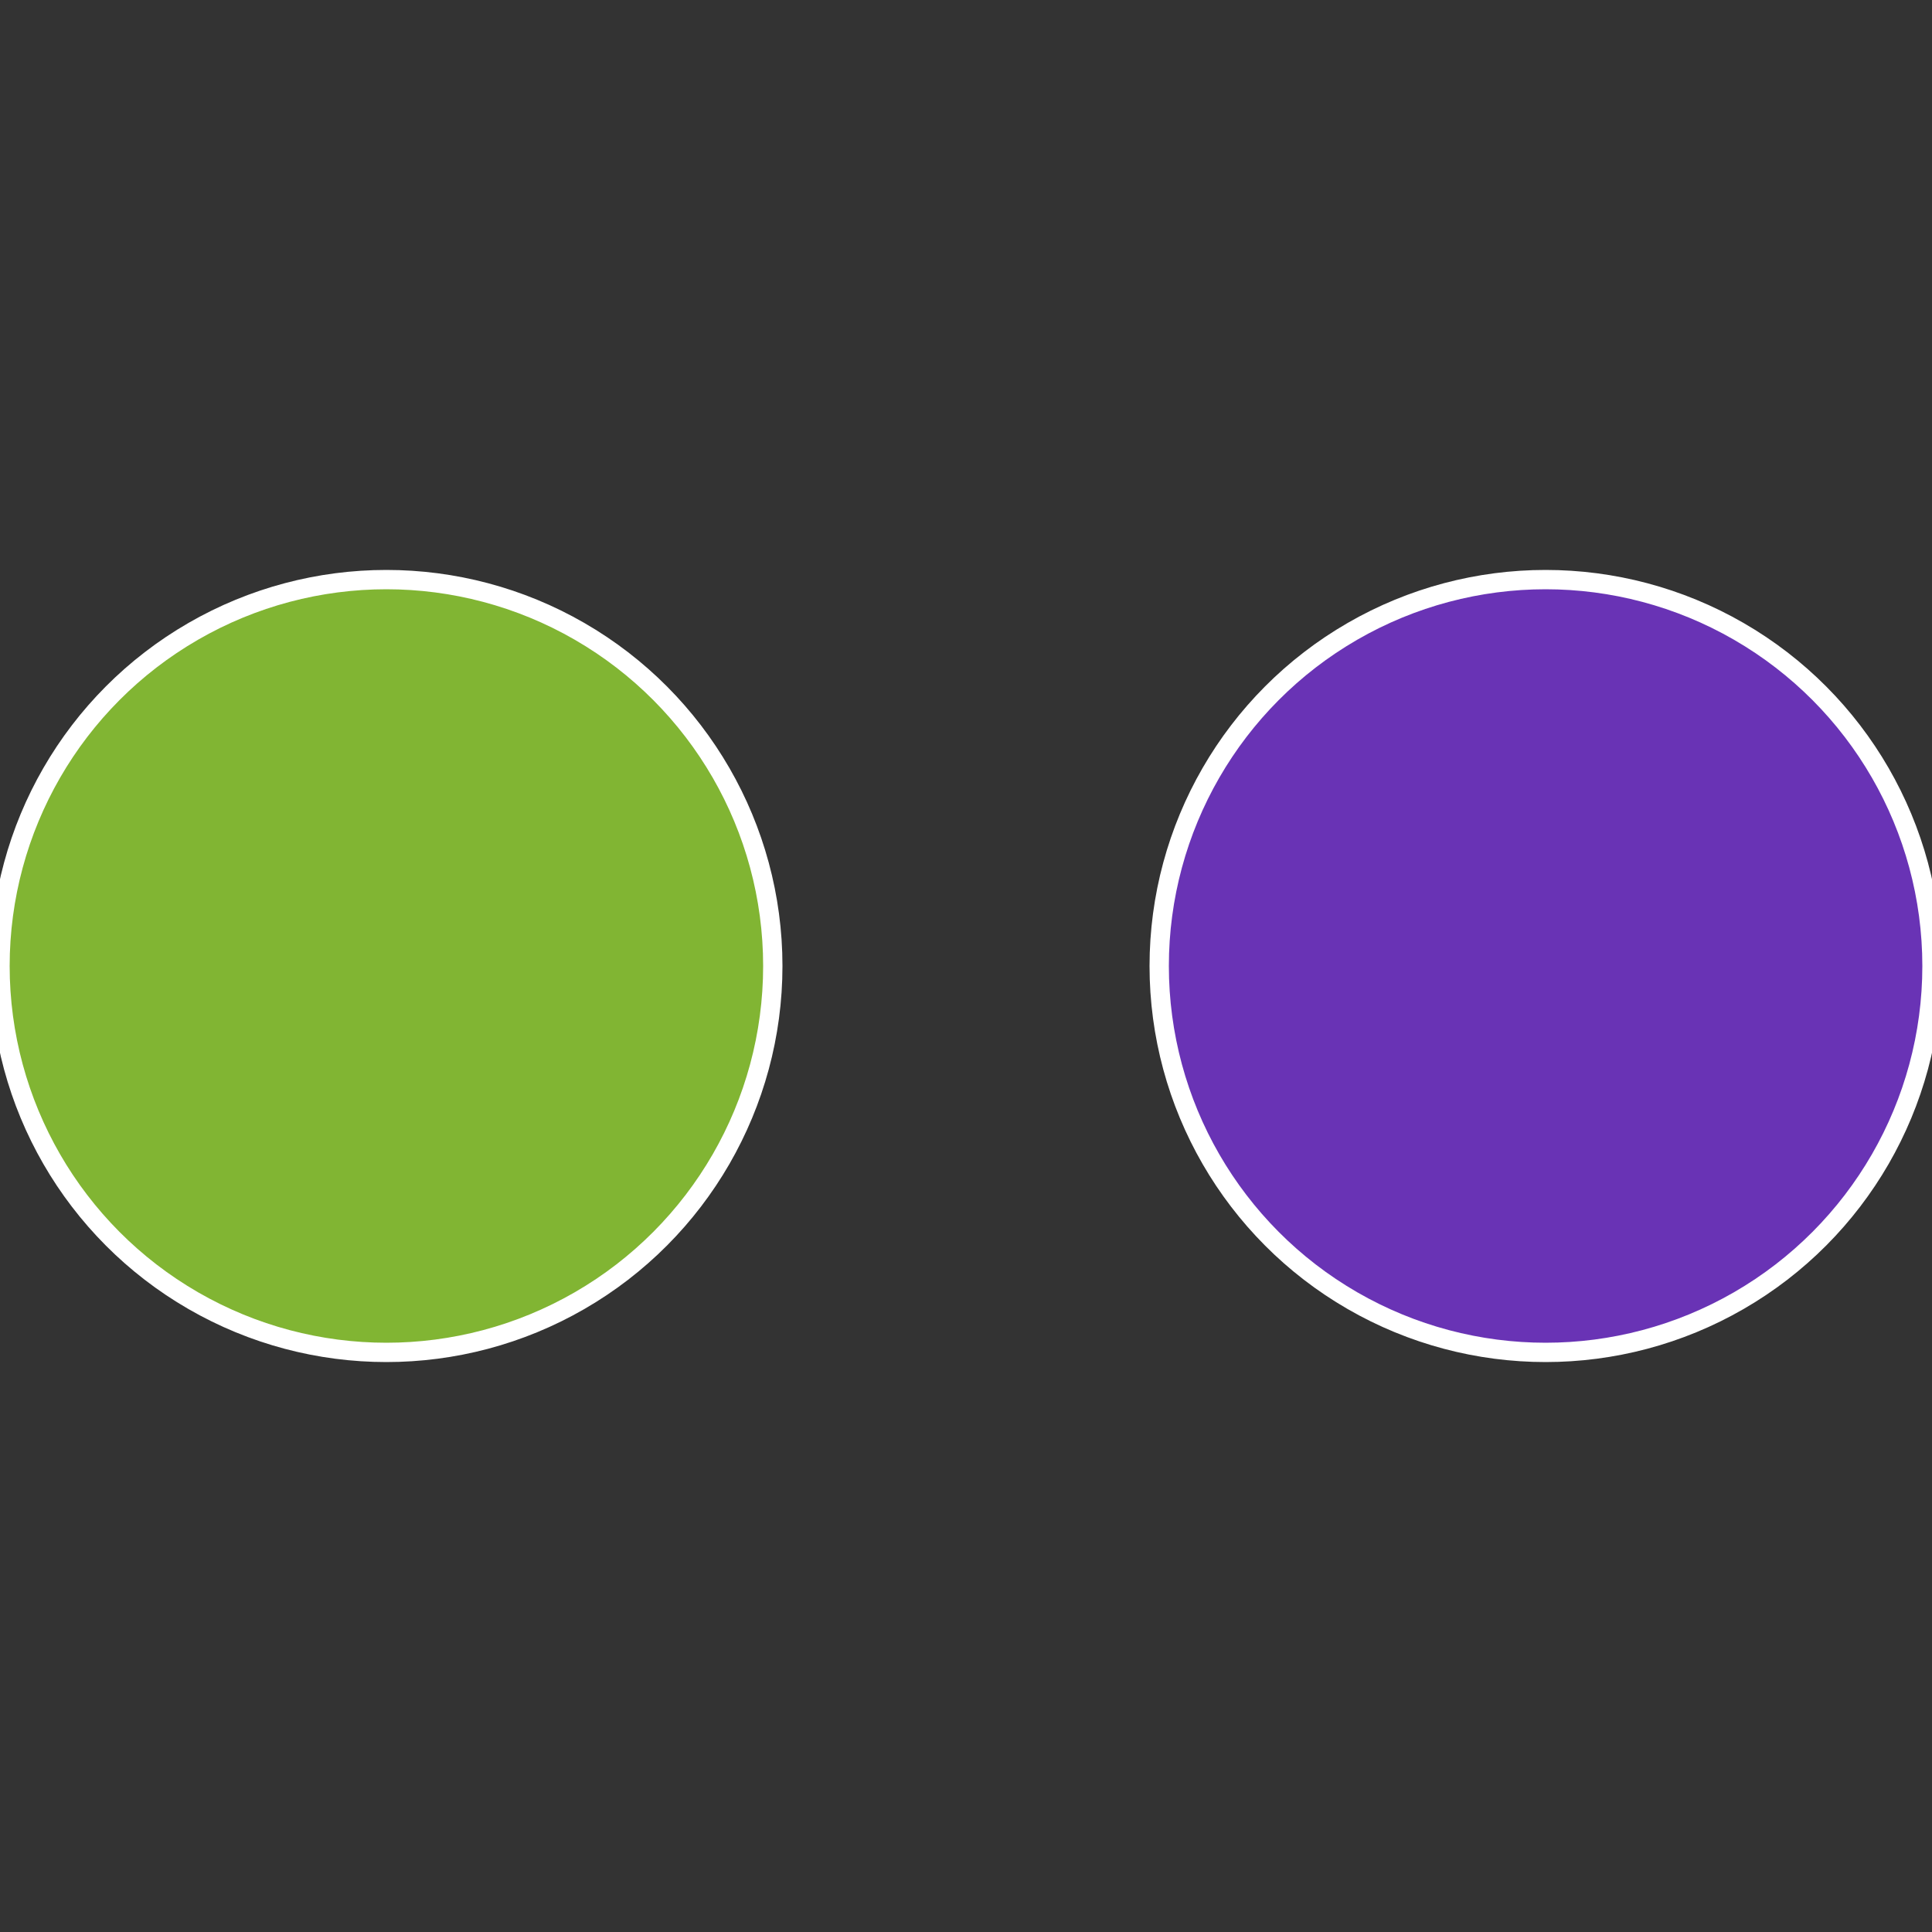 <?xml version="1.0" standalone="no"?>
<svg width="500" height="500" viewBox="-1 -1 2 2" xmlns="http://www.w3.org/2000/svg">
 
                <rect x="-1" y="-1" width="2" height="2" fill="#333333" stroke="none"/>
 
                <circle cx="0.6" cy="0" r="0.4" fill="#6933b5" stroke="#fff" stroke-width="1%" />
             
                <circle cx="-0.6" cy="7.3478807948841E-17" r="0.4" fill="#81b533" stroke="#fff" stroke-width="1%" />
            </svg>
